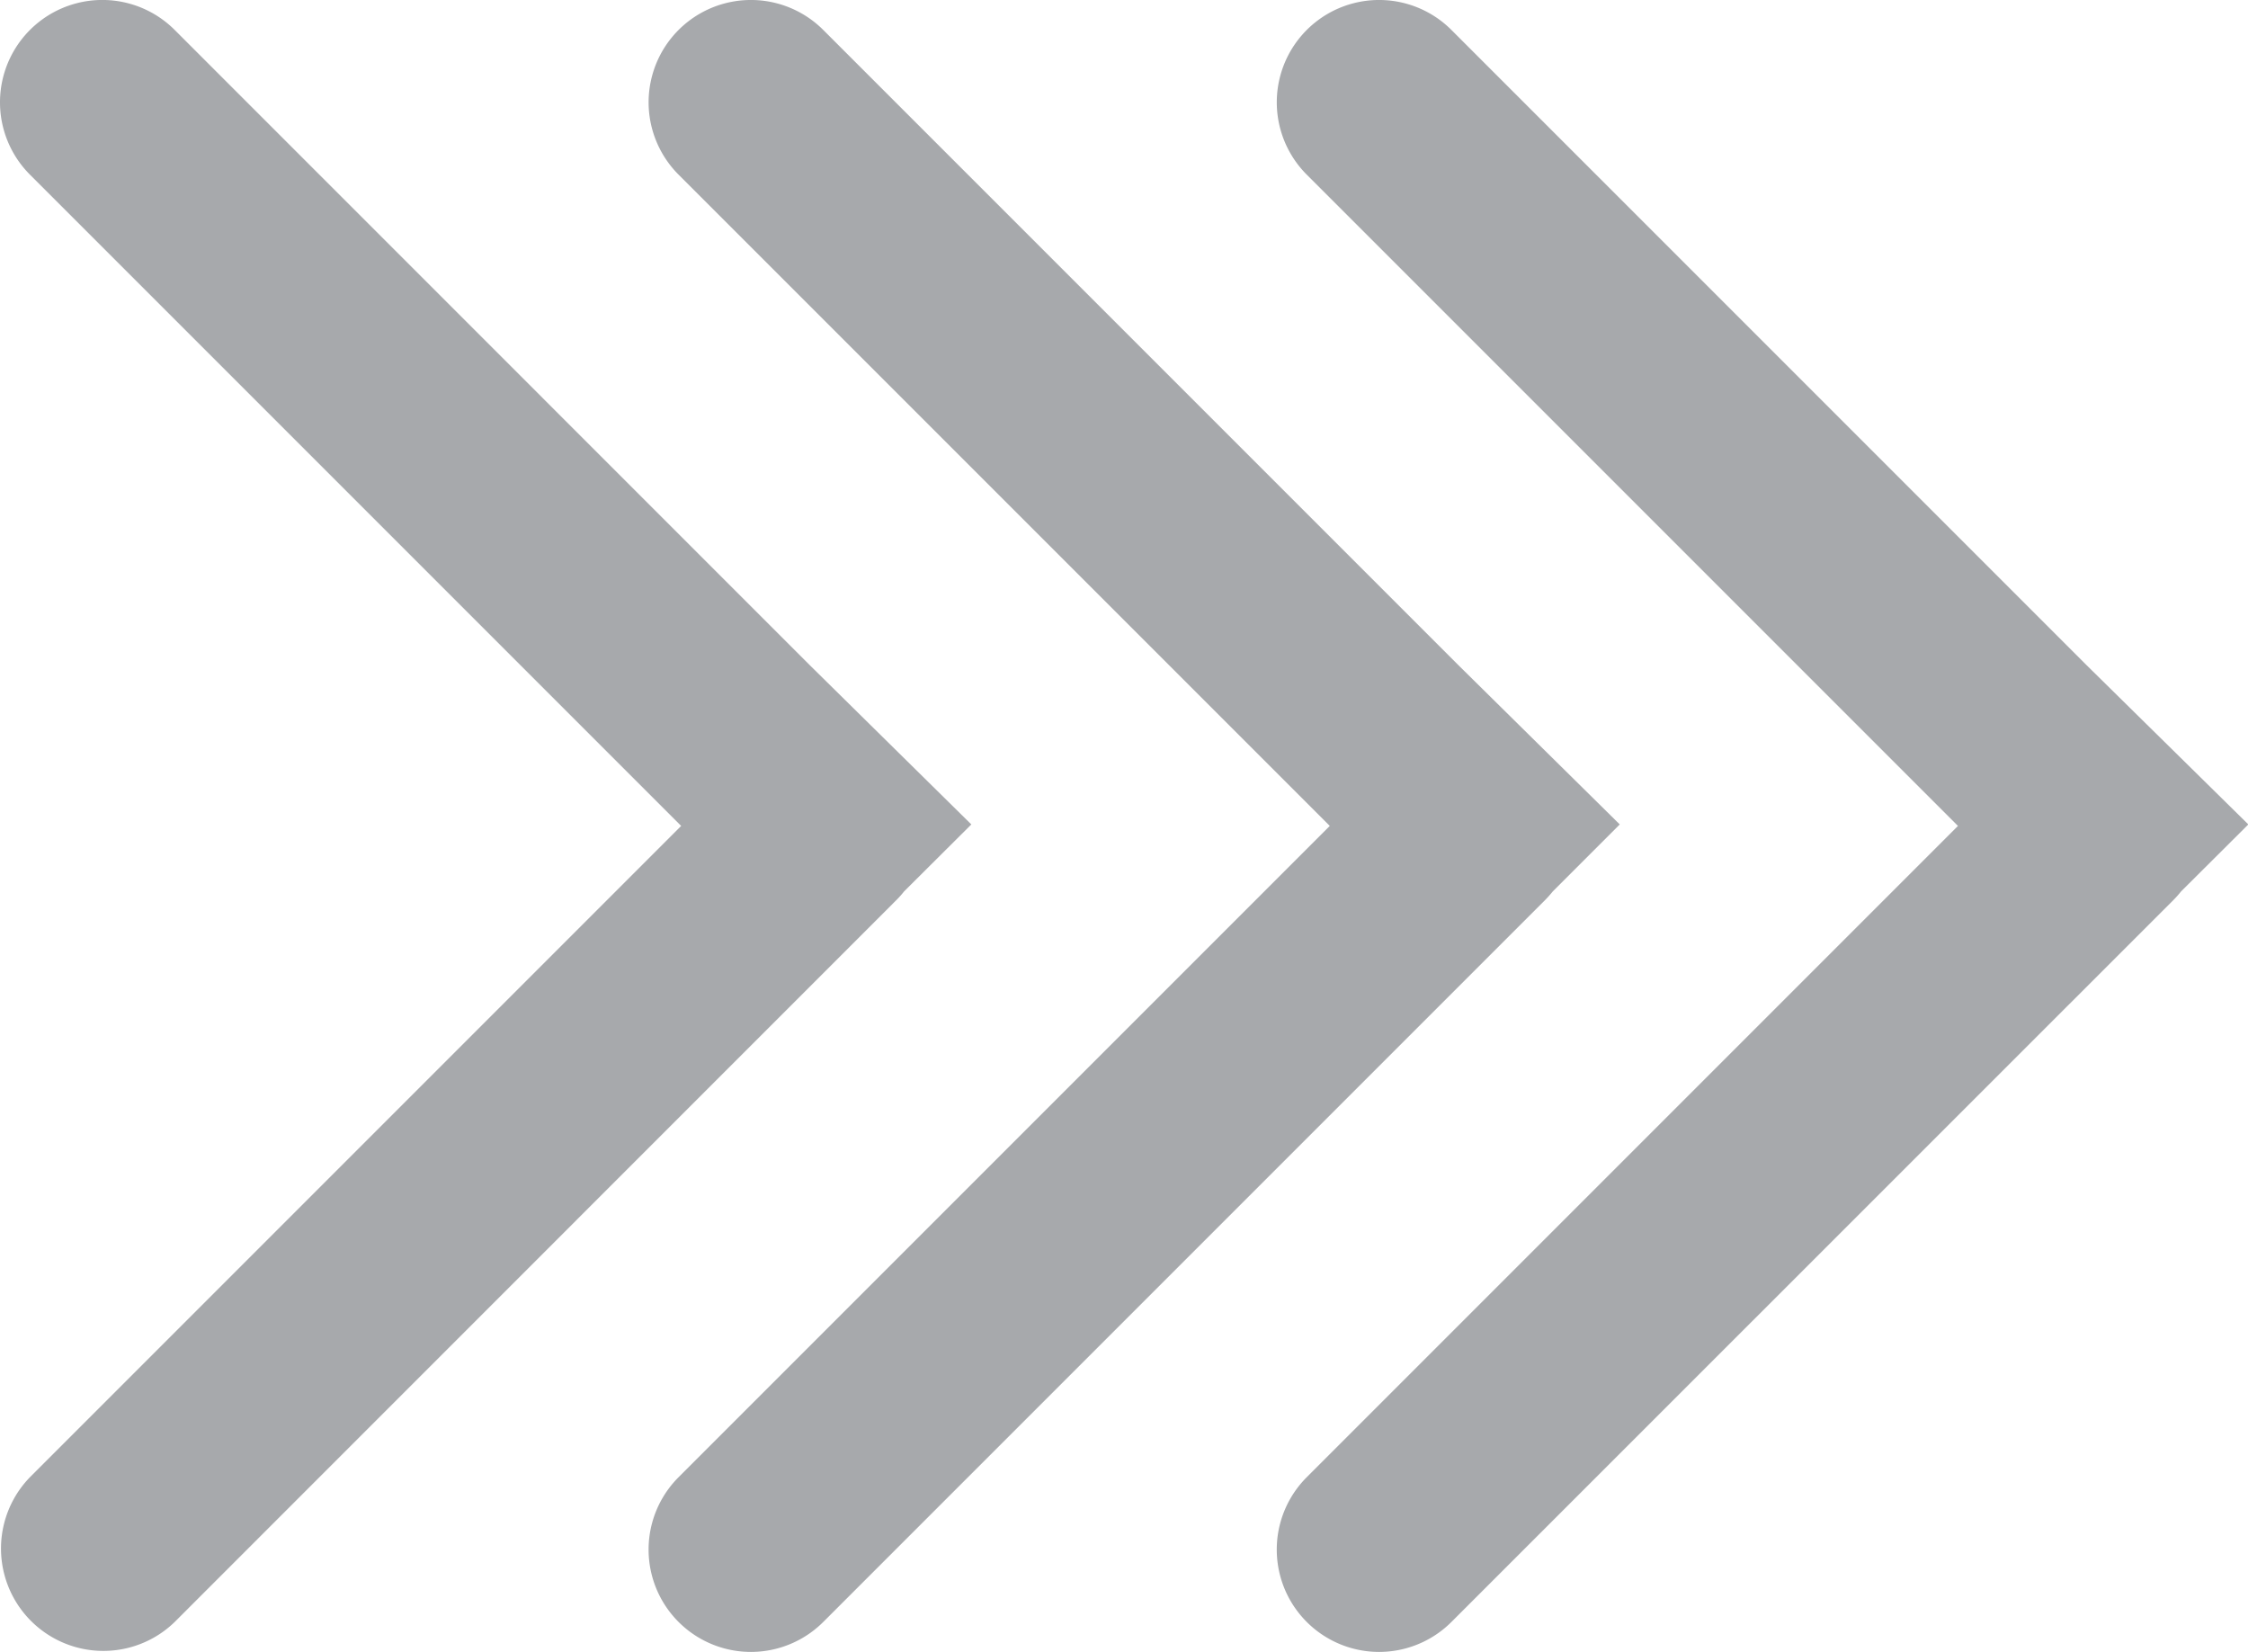 <svg xmlns="http://www.w3.org/2000/svg" viewBox="0 0 330.95 243.17"><defs><style>.cls-1{fill:#a7a9ac;}</style></defs><g id="Layer_2" data-name="Layer 2"><g id="Layer_1-2" data-name="Layer 1"><path class="cls-1" d="M143,121.36,119.2,97.9,25.72,4.41A15.06,15.06,0,0,0,4.41,25.71l95.87,95.87L4.41,217.45a15.07,15.07,0,0,0,21.31,21.31L132,132.46a14.15,14.15,0,0,0,1.1-1.24Z"/><path class="cls-1" d="M238.46,121.36,214.69,97.9,121.2,4.41a15.06,15.06,0,0,0-21.3,21.3l95.87,95.87L99.9,217.45a15.06,15.06,0,1,0,21.3,21.31l106.3-106.3a16,16,0,0,0,1.1-1.24Z"/><path class="cls-1" d="M331,121.36,307.17,97.9,213.68,4.41a15.06,15.06,0,0,0-21.3,21.3l95.87,95.87-95.87,95.87a15.06,15.06,0,1,0,21.3,21.31L320,132.46a16,16,0,0,0,1.1-1.24Z"/></g></g></svg>